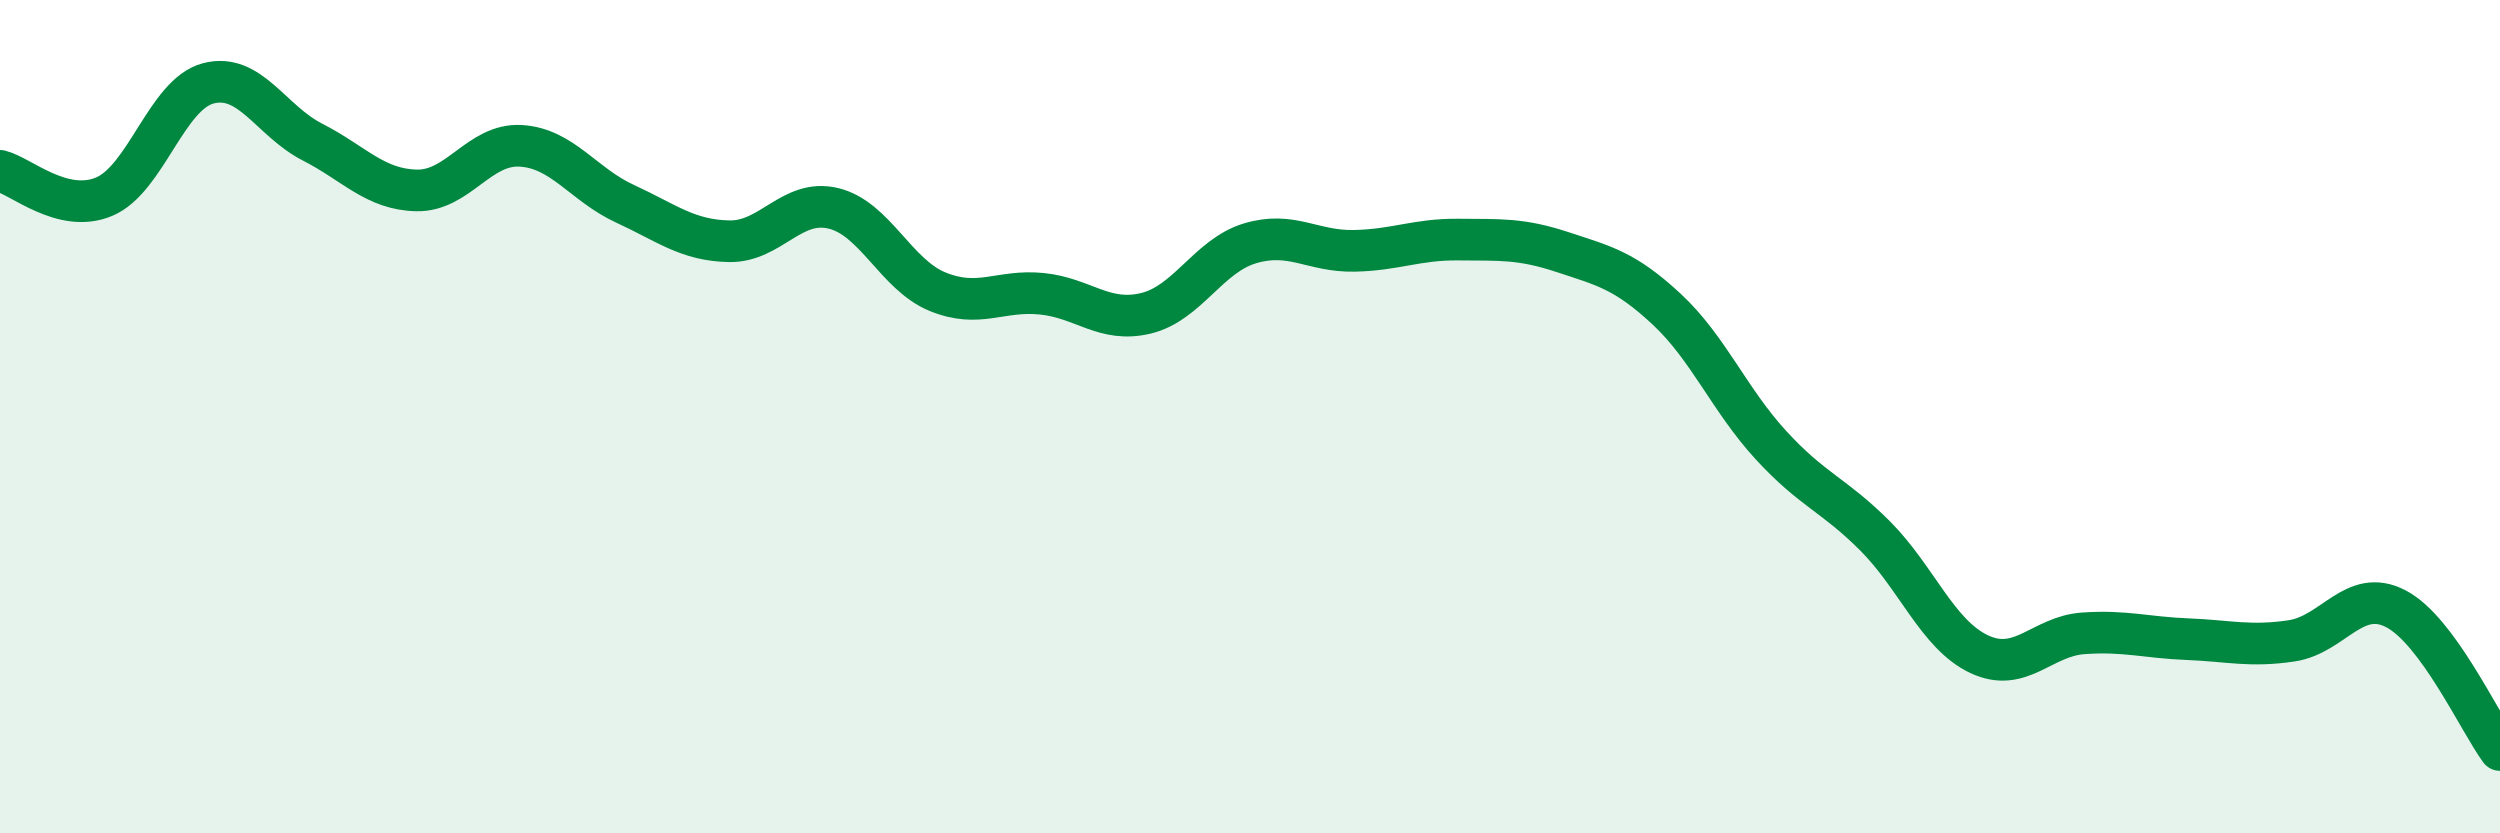 
    <svg width="60" height="20" viewBox="0 0 60 20" xmlns="http://www.w3.org/2000/svg">
      <path
        d="M 0,4.1 C 0.5,4.22 1.5,5.14 2.5,4.72 C 3.5,4.3 4,2.26 5,2 C 6,1.74 6.5,2.9 7.5,3.41 C 8.5,3.92 9,4.55 10,4.57 C 11,4.59 11.5,3.44 12.5,3.5 C 13.5,3.56 14,4.43 15,4.89 C 16,5.35 16.5,5.77 17.5,5.79 C 18.5,5.81 19,4.76 20,5 C 21,5.24 21.5,6.59 22.5,7 C 23.5,7.41 24,6.95 25,7.05 C 26,7.15 26.5,7.76 27.5,7.52 C 28.5,7.28 29,6.14 30,5.84 C 31,5.54 31.5,6.04 32.5,6.02 C 33.5,6 34,5.74 35,5.75 C 36,5.76 36.5,5.72 37.5,6.05 C 38.5,6.38 39,6.49 40,7.42 C 41,8.35 41.5,9.59 42.5,10.68 C 43.5,11.77 44,11.86 45,12.86 C 46,13.86 46.5,15.23 47.5,15.7 C 48.5,16.17 49,15.27 50,15.2 C 51,15.13 51.5,15.3 52.5,15.34 C 53.5,15.38 54,15.53 55,15.38 C 56,15.23 56.5,14.09 57.5,14.61 C 58.5,15.13 59.5,17.32 60,18L60 20L0 20Z"
        fill="#008740"
        opacity="0.1"
        stroke-linecap="round"
        stroke-linejoin="round"
      />
      <path
        d="M 0,4.1 C 0.5,4.22 1.5,5.14 2.5,4.72 C 3.5,4.3 4,2.26 5,2 C 6,1.74 6.5,2.9 7.5,3.41 C 8.5,3.92 9,4.55 10,4.57 C 11,4.59 11.5,3.44 12.5,3.5 C 13.5,3.56 14,4.43 15,4.89 C 16,5.35 16.5,5.77 17.5,5.79 C 18.5,5.81 19,4.76 20,5 C 21,5.24 21.5,6.59 22.5,7 C 23.5,7.41 24,6.95 25,7.05 C 26,7.15 26.5,7.76 27.5,7.52 C 28.5,7.28 29,6.14 30,5.84 C 31,5.54 31.5,6.04 32.5,6.02 C 33.5,6 34,5.74 35,5.75 C 36,5.76 36.5,5.72 37.5,6.05 C 38.5,6.38 39,6.49 40,7.42 C 41,8.35 41.5,9.59 42.5,10.68 C 43.5,11.77 44,11.86 45,12.86 C 46,13.86 46.5,15.23 47.5,15.7 C 48.5,16.17 49,15.27 50,15.2 C 51,15.13 51.5,15.3 52.5,15.34 C 53.5,15.38 54,15.53 55,15.38 C 56,15.23 56.5,14.09 57.5,14.61 C 58.5,15.13 59.5,17.32 60,18"
        stroke="#008740"
        stroke-width="1"
        fill="none"
        stroke-linecap="round"
        stroke-linejoin="round"
      />
    </svg>
  